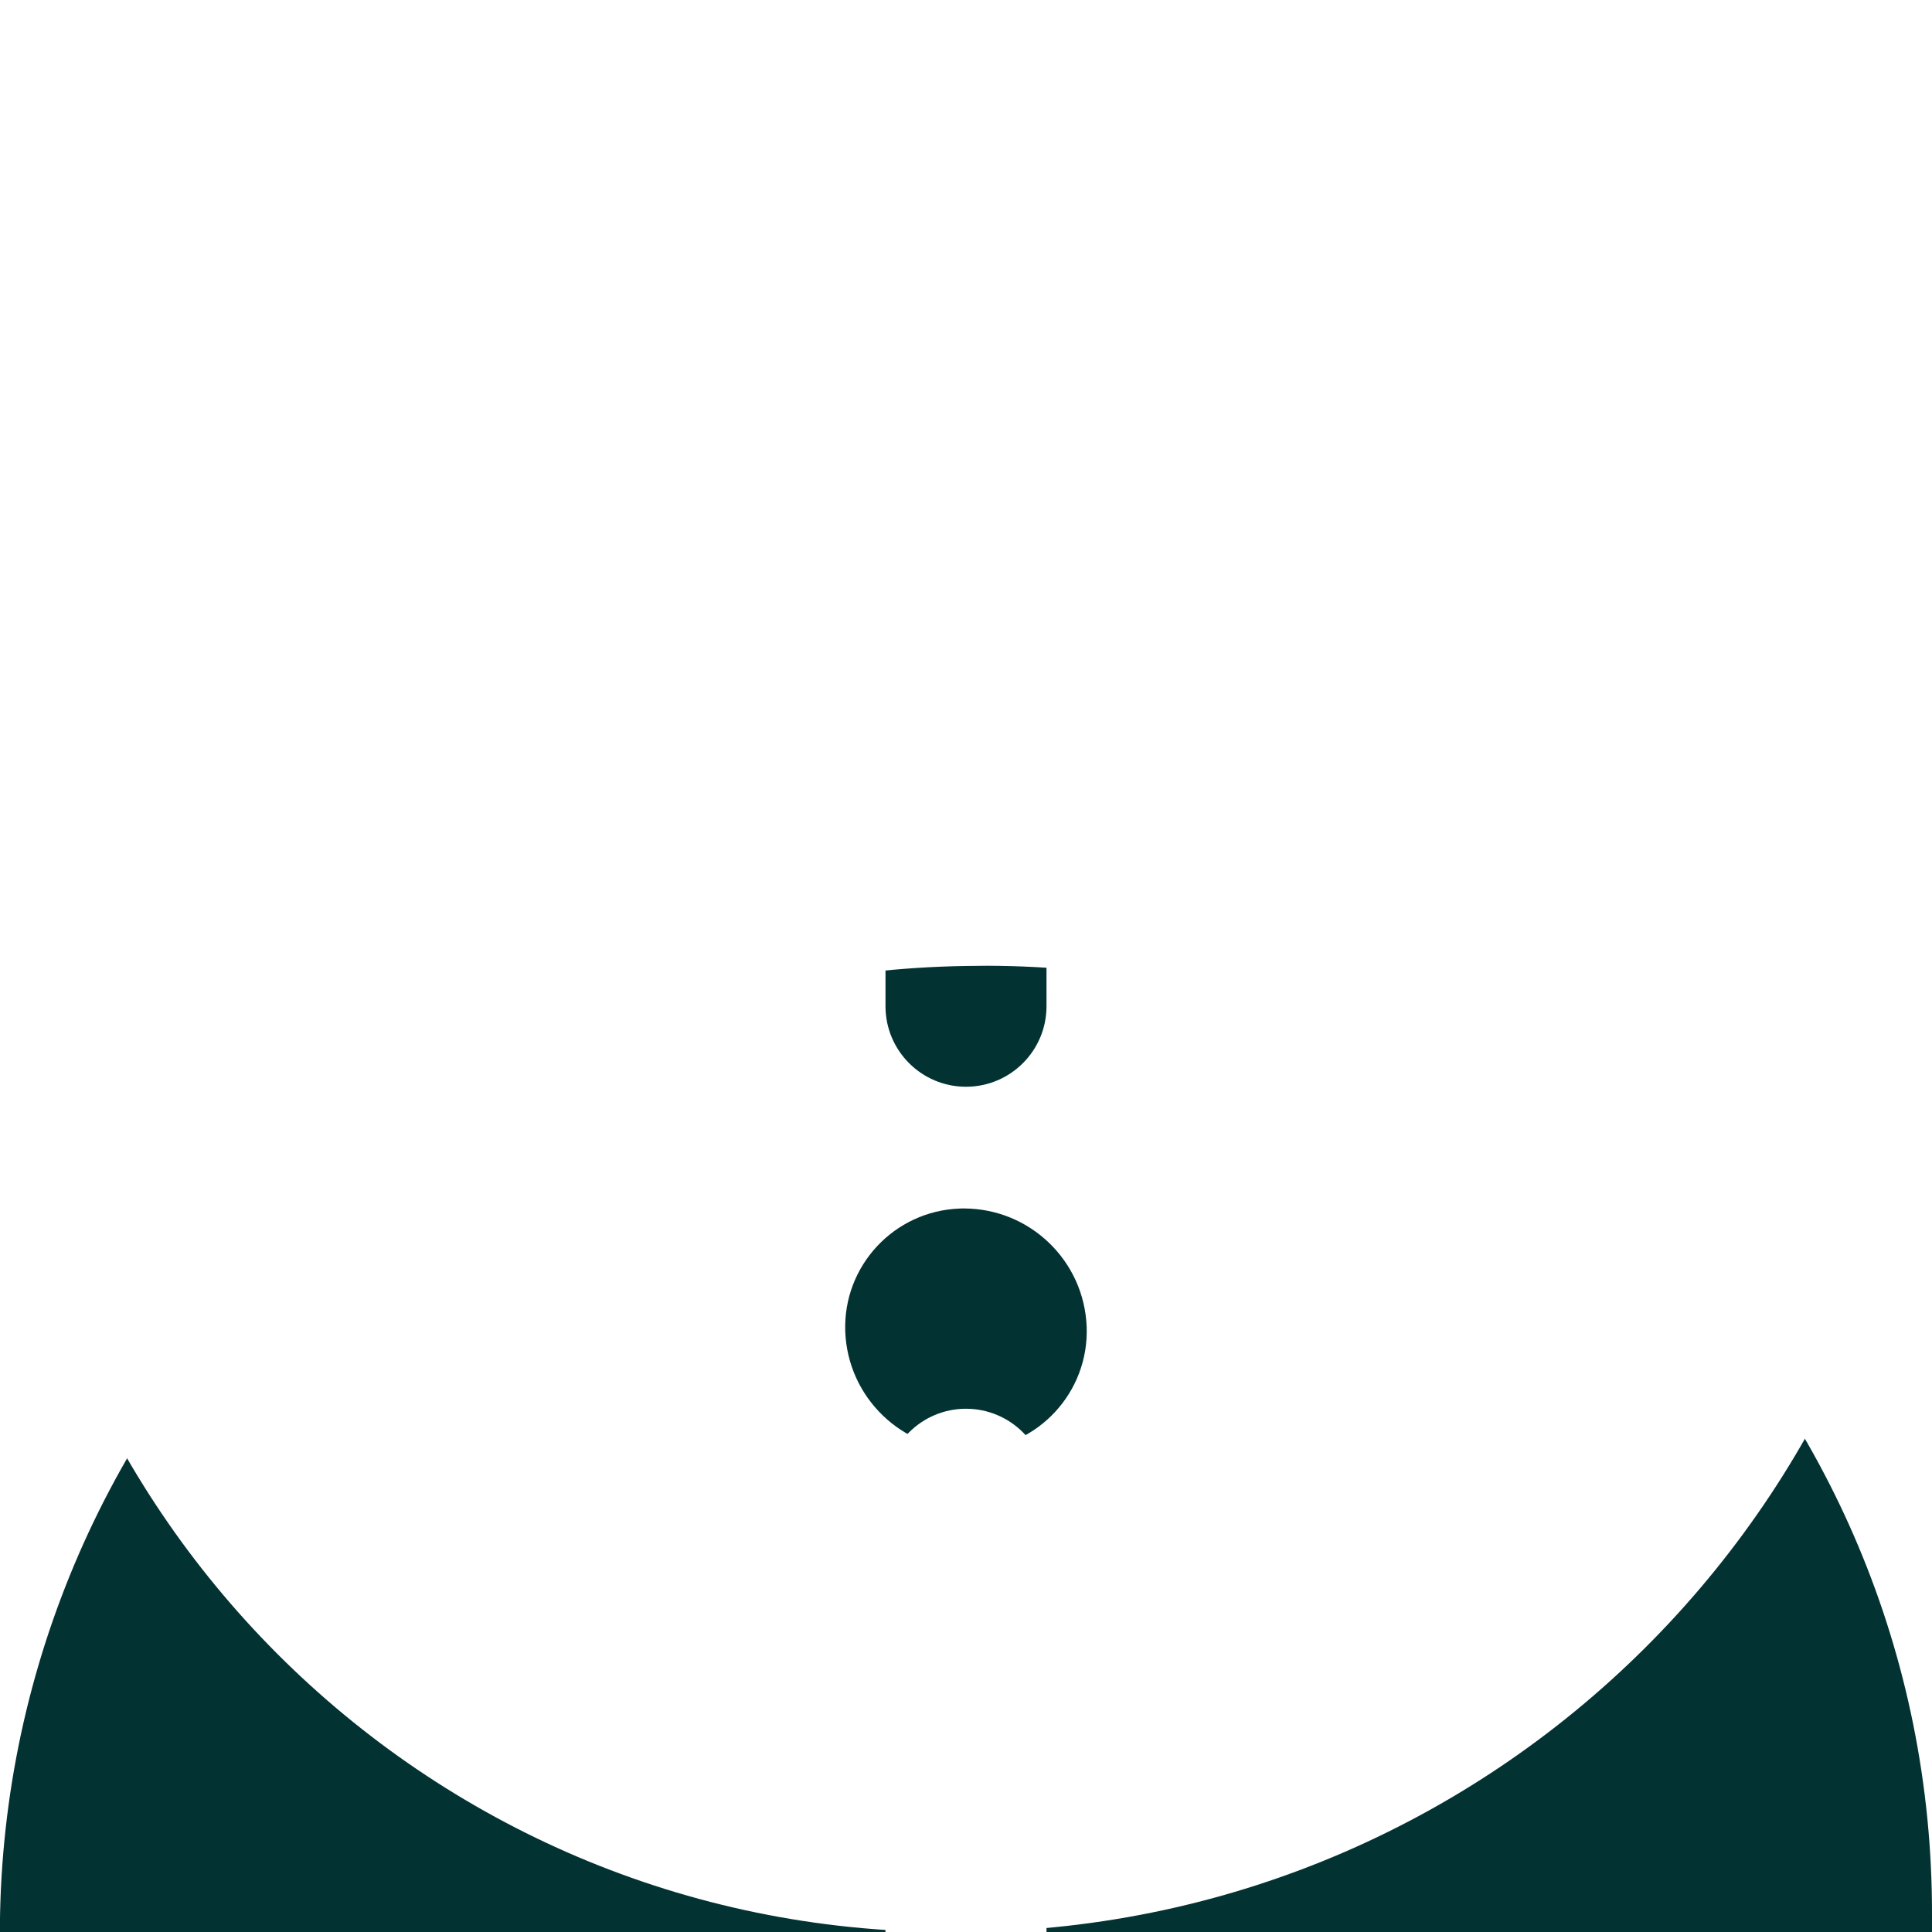 <svg xmlns="http://www.w3.org/2000/svg" xmlns:xlink="http://www.w3.org/1999/xlink" width="24" height="24" viewBox="0 0 24 24">
    <defs>
        <filter id="prefix__a" width="325%" height="325%" x="-112.5%" y="-62.5%" filterUnits="objectBoundingBox">
            <feOffset dy="12" in="SourceAlpha" result="shadowOffsetOuter1"/>
            <feGaussianBlur in="shadowOffsetOuter1" result="shadowBlurOuter1" stdDeviation="7"/>
            <feColorMatrix in="shadowBlurOuter1" values="0 0 0 0 0 0 0 0 0 0 0 0 0 0 0 0 0 0 0.06 0"/>
        </filter>
        <path id="prefix__b" d="M11.983 0C8.777.052 5.72 1.365 3.473 3.653 1.202 5.914-.052 9.002 0 12.207-.008 18.712 5.26 23.992 11.765 24h.249c6.678-.069 12.04-5.531 11.986-12.209C24.015 5.293 18.76.013 12.262-.003L11.983 0zM10.5 16.542c-.03-.815.606-1.499 1.421-1.529l.028-.001h.027c.82.002 1.492.651 1.523 1.47.03.814-.605 1.499-1.419 1.529l-.03.001h-.027c-.82-.003-1.491-.651-1.523-1.47zM11 12.5v-6c0-.552.448-1 1-1s1 .448 1 1v6c0 .552-.448 1-1 1s-1-.448-1-1z"/>
    </defs>
    <g fill="none" fill-rule="evenodd">
        <use fill="#033232" filter="url(#prefix__a)" xlink:href="#prefix__b"/>
        <use fill="#FFF" xlink:href="#prefix__b"/>
    </g>
</svg>
